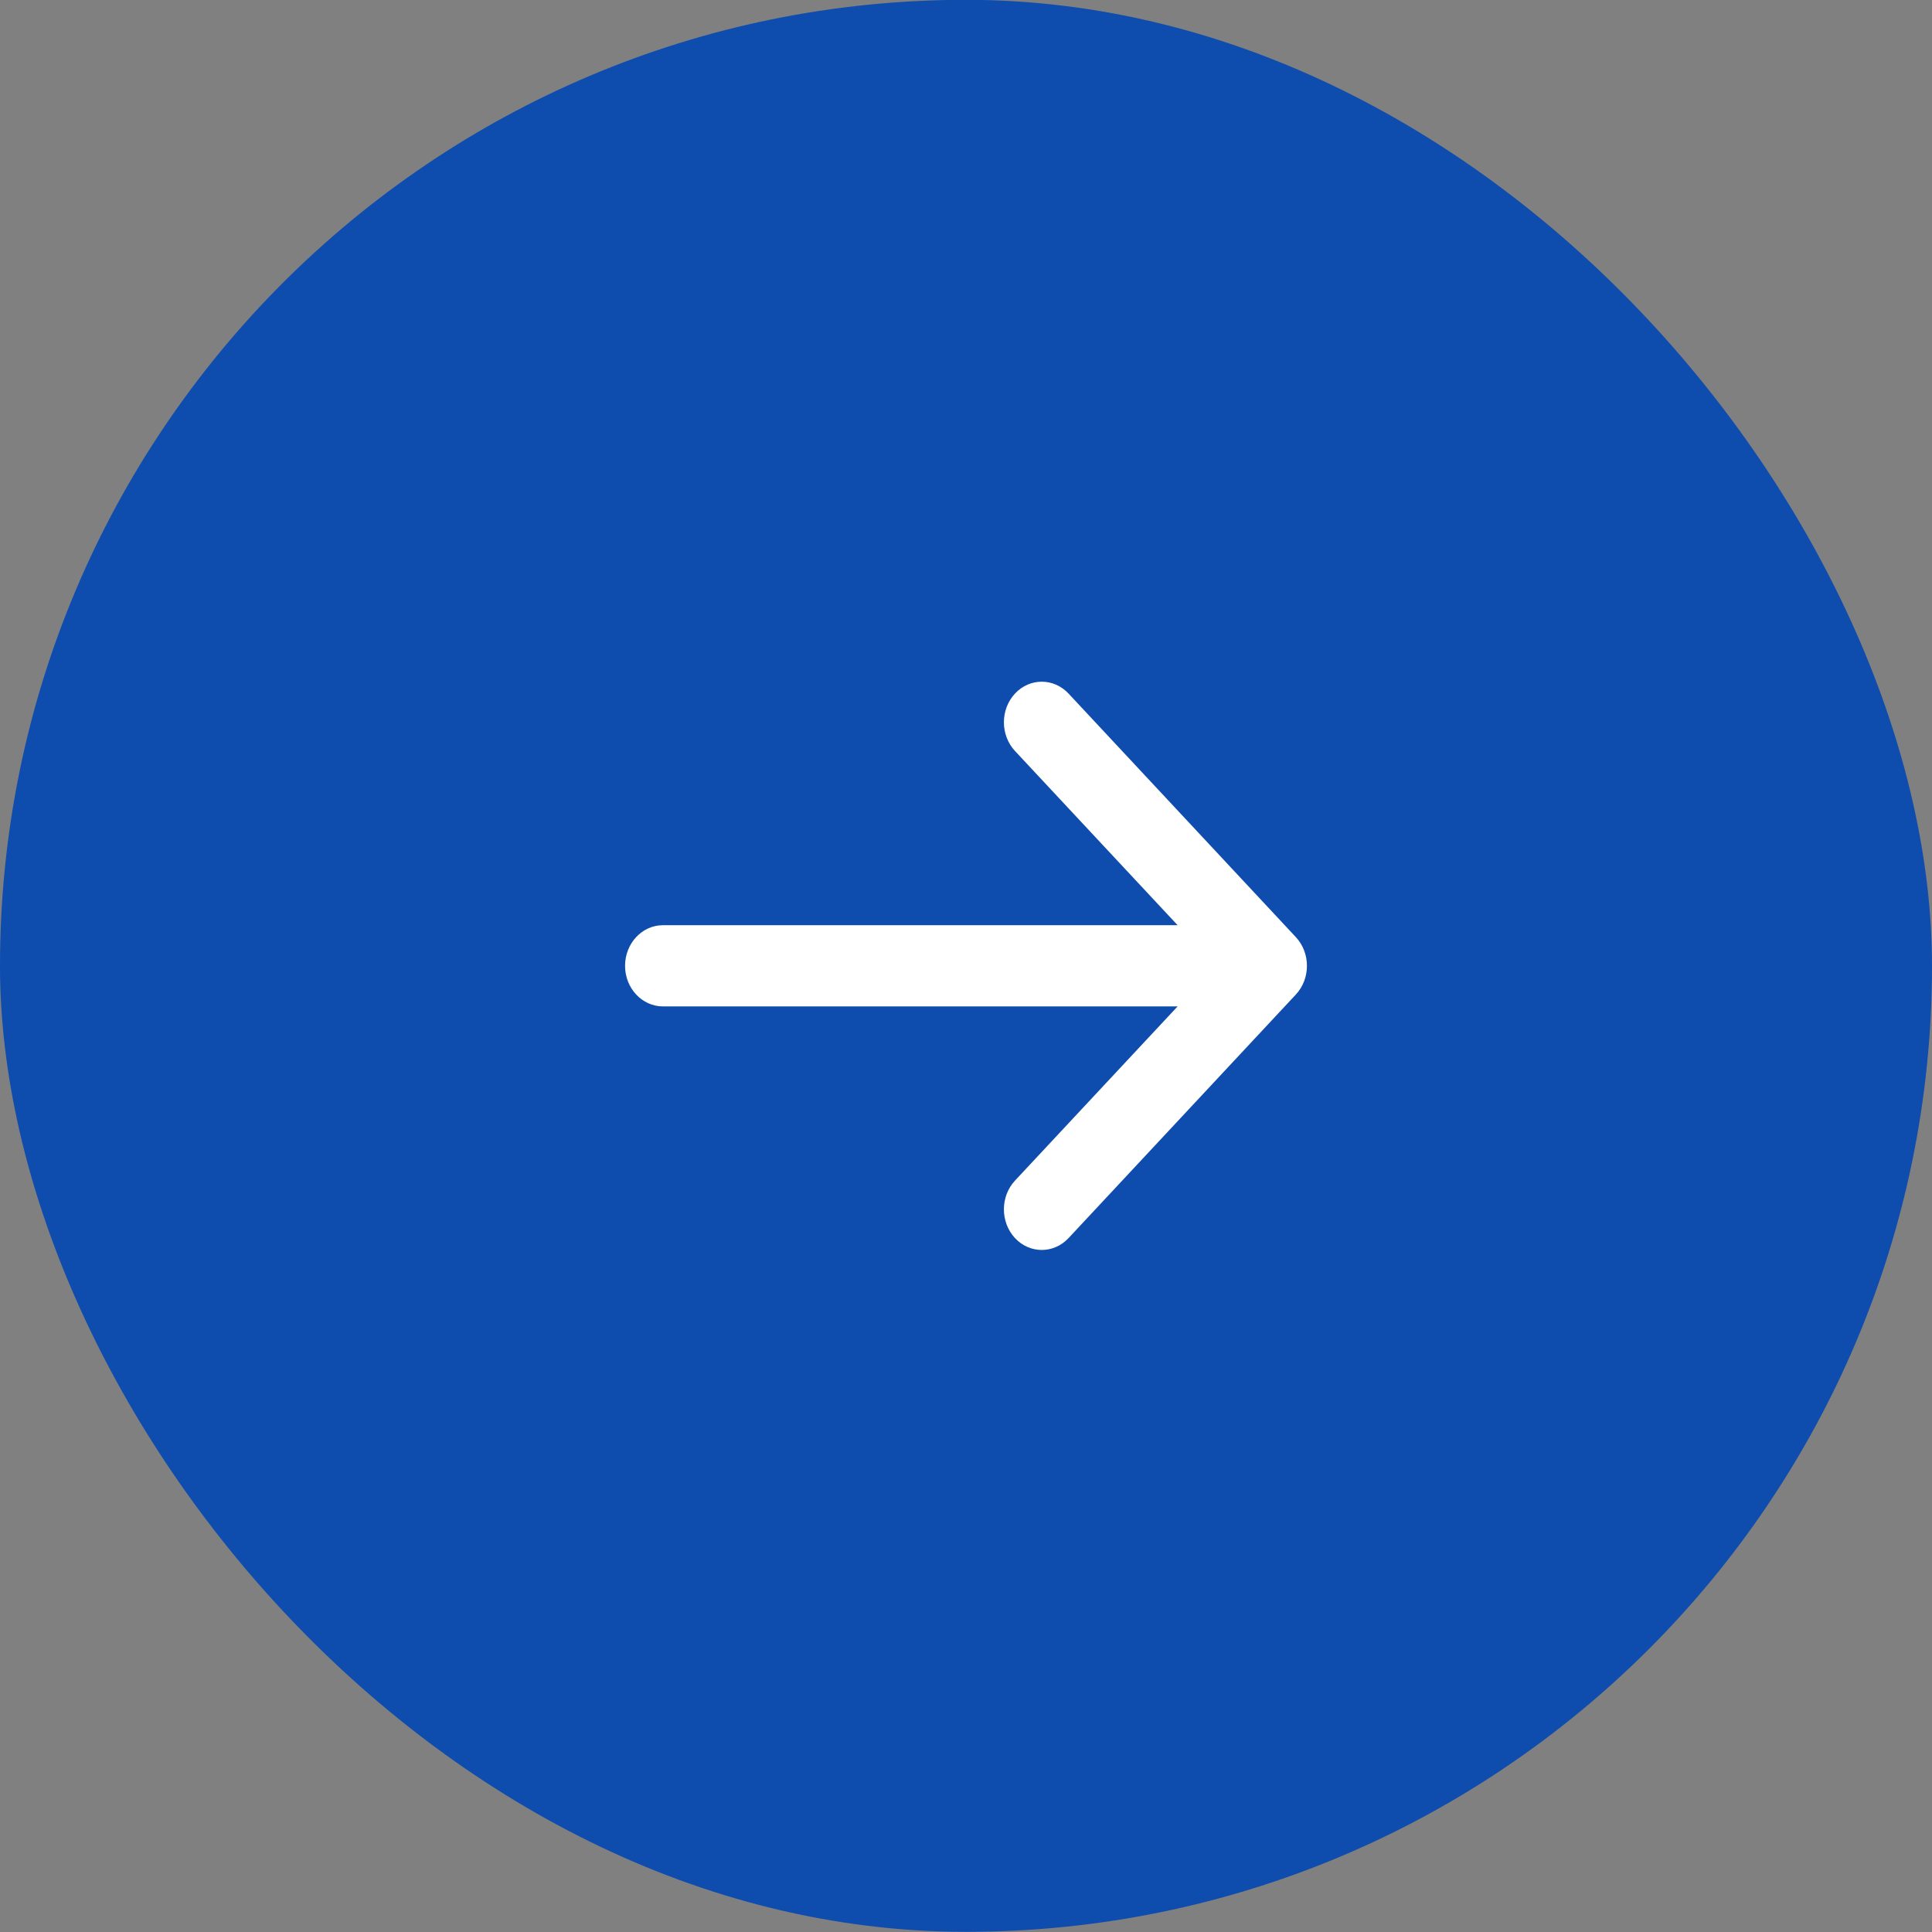 <svg width="34" height="34" viewBox="0 0 34 34" fill="none" xmlns="http://www.w3.org/2000/svg">
<rect x="0" y="0" width="34" height="34" fill="#808080" stroke="none"/>
<g id="Group 20">
<rect id="Rectangle 15" y="-0.003" width="34" height="34" rx="17" fill="#0E4CAE"/>
<path id="Vector (Stroke)" fill-rule="evenodd" clip-rule="evenodd" d="M22.805 16.492C23.065 16.771 23.065 17.223 22.805 17.502L18.805 21.788C18.544 22.067 18.122 22.067 17.862 21.788C17.602 21.509 17.602 21.056 17.862 20.777L20.724 17.711L11.667 17.711C11.299 17.711 11 17.391 11 16.997C11 16.602 11.299 16.282 11.667 16.282L20.724 16.282L17.862 13.216C17.602 12.937 17.602 12.485 17.862 12.206C18.122 11.927 18.544 11.927 18.805 12.206L22.805 16.492Z" fill="white"/>
</g>
</svg>
